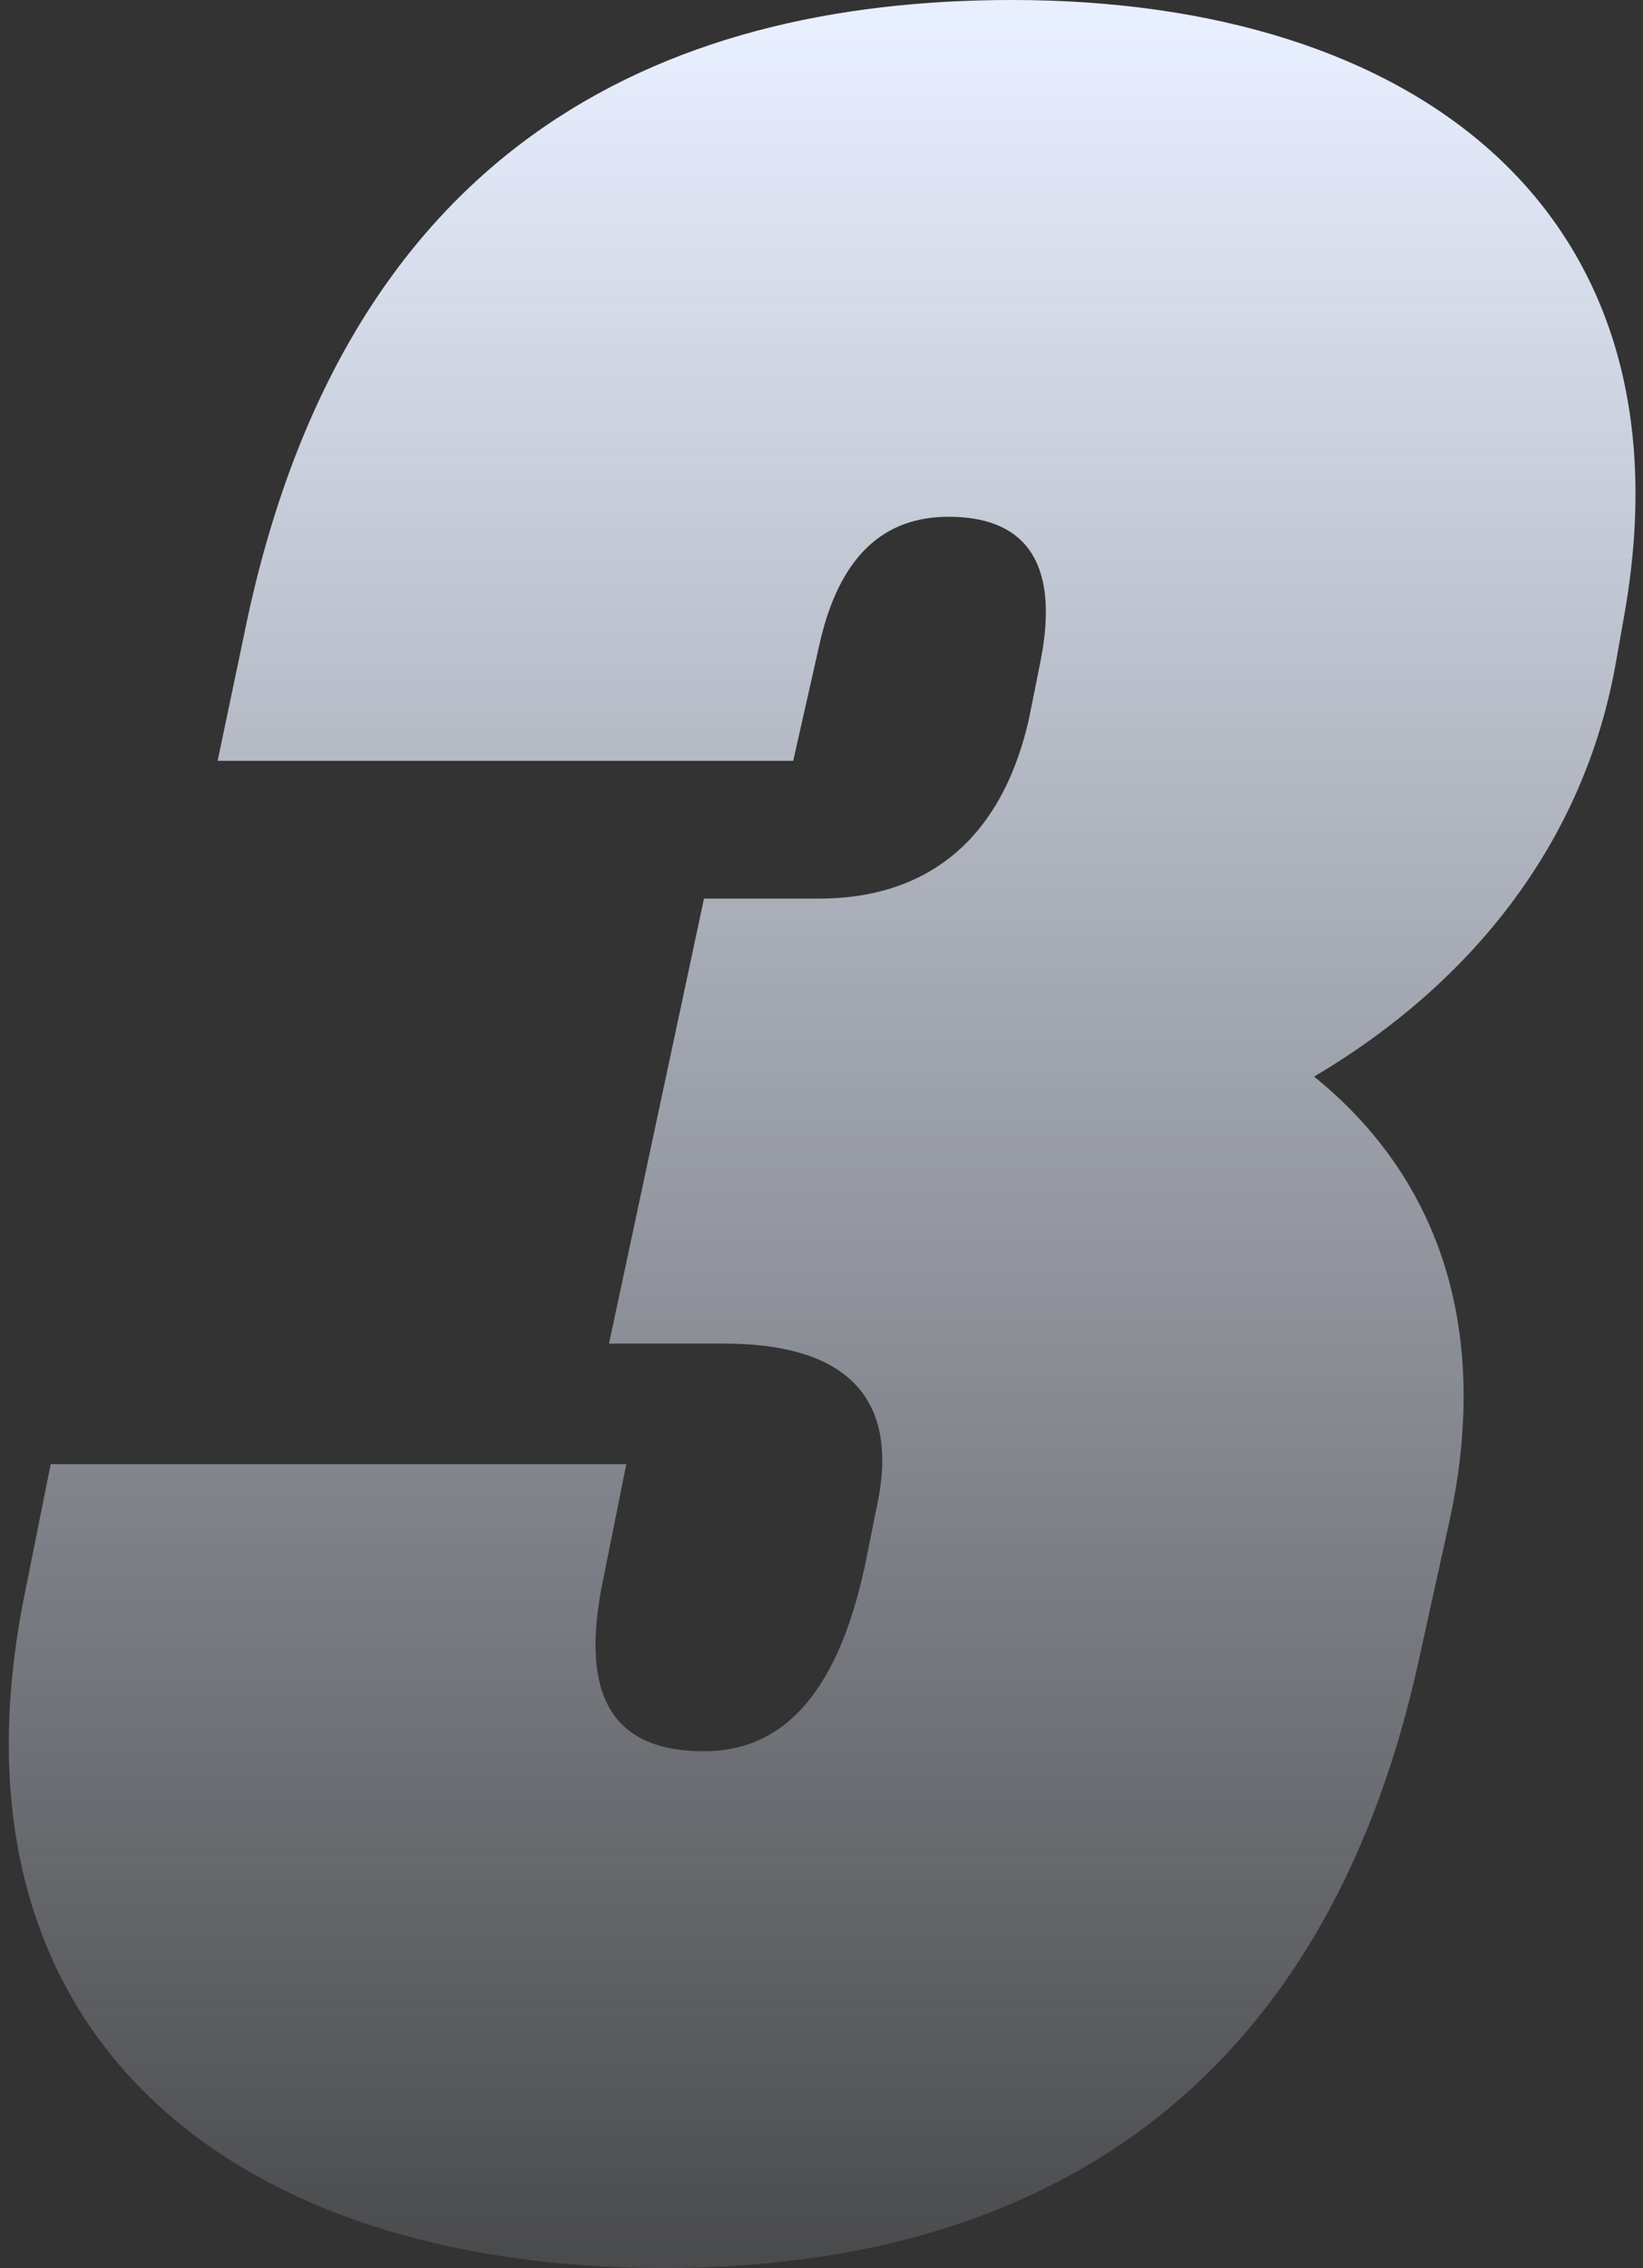 <?xml version="1.0" encoding="UTF-8"?> <svg xmlns="http://www.w3.org/2000/svg" width="92" height="127" viewBox="0 0 92 127" fill="none"><rect x="0" y="0" width="92" height="127" fill="#333333" stroke="none"/> <path d="M40.548 75.235C46.833 75.235 50.539 77.808 49.089 84.399L48.444 87.614C46.833 95.17 43.61 98.063 39.42 98.063C34.586 98.063 32.33 95.33 33.78 88.418L35.069 81.987H2.839L1.389 89.222C-3.606 113.818 12.831 127 37.164 127C58.274 127 74.067 117.033 79.385 93.24L81.157 85.203C83.575 74.11 80.352 65.751 73.583 60.285C82.285 55.141 88.731 47.263 90.504 36.975L90.987 34.242C94.855 11.896 79.385 0 56.663 0C36.842 0 19.115 8.359 13.636 35.689L12.186 42.601H44.416L45.866 36.171C46.994 31.027 49.572 28.937 53.118 28.937C57.146 28.937 59.402 31.187 58.274 36.975L57.63 40.19C56.018 47.424 51.506 50.318 45.866 50.318H39.42L34.102 75.235H40.548Z" fill="url(#paint0_linear_203_20957)"></path> <defs> <linearGradient id="paint0_linear_203_20957" x1="41.192" y1="-16.076" x2="41.192" y2="144.684" gradientUnits="userSpaceOnUse"> <stop offset="0.11" stop-color="#E8EFFF"></stop> <stop offset="1" stop-color="#E8EFFF" stop-opacity="0"></stop> </linearGradient> </defs> </svg> 